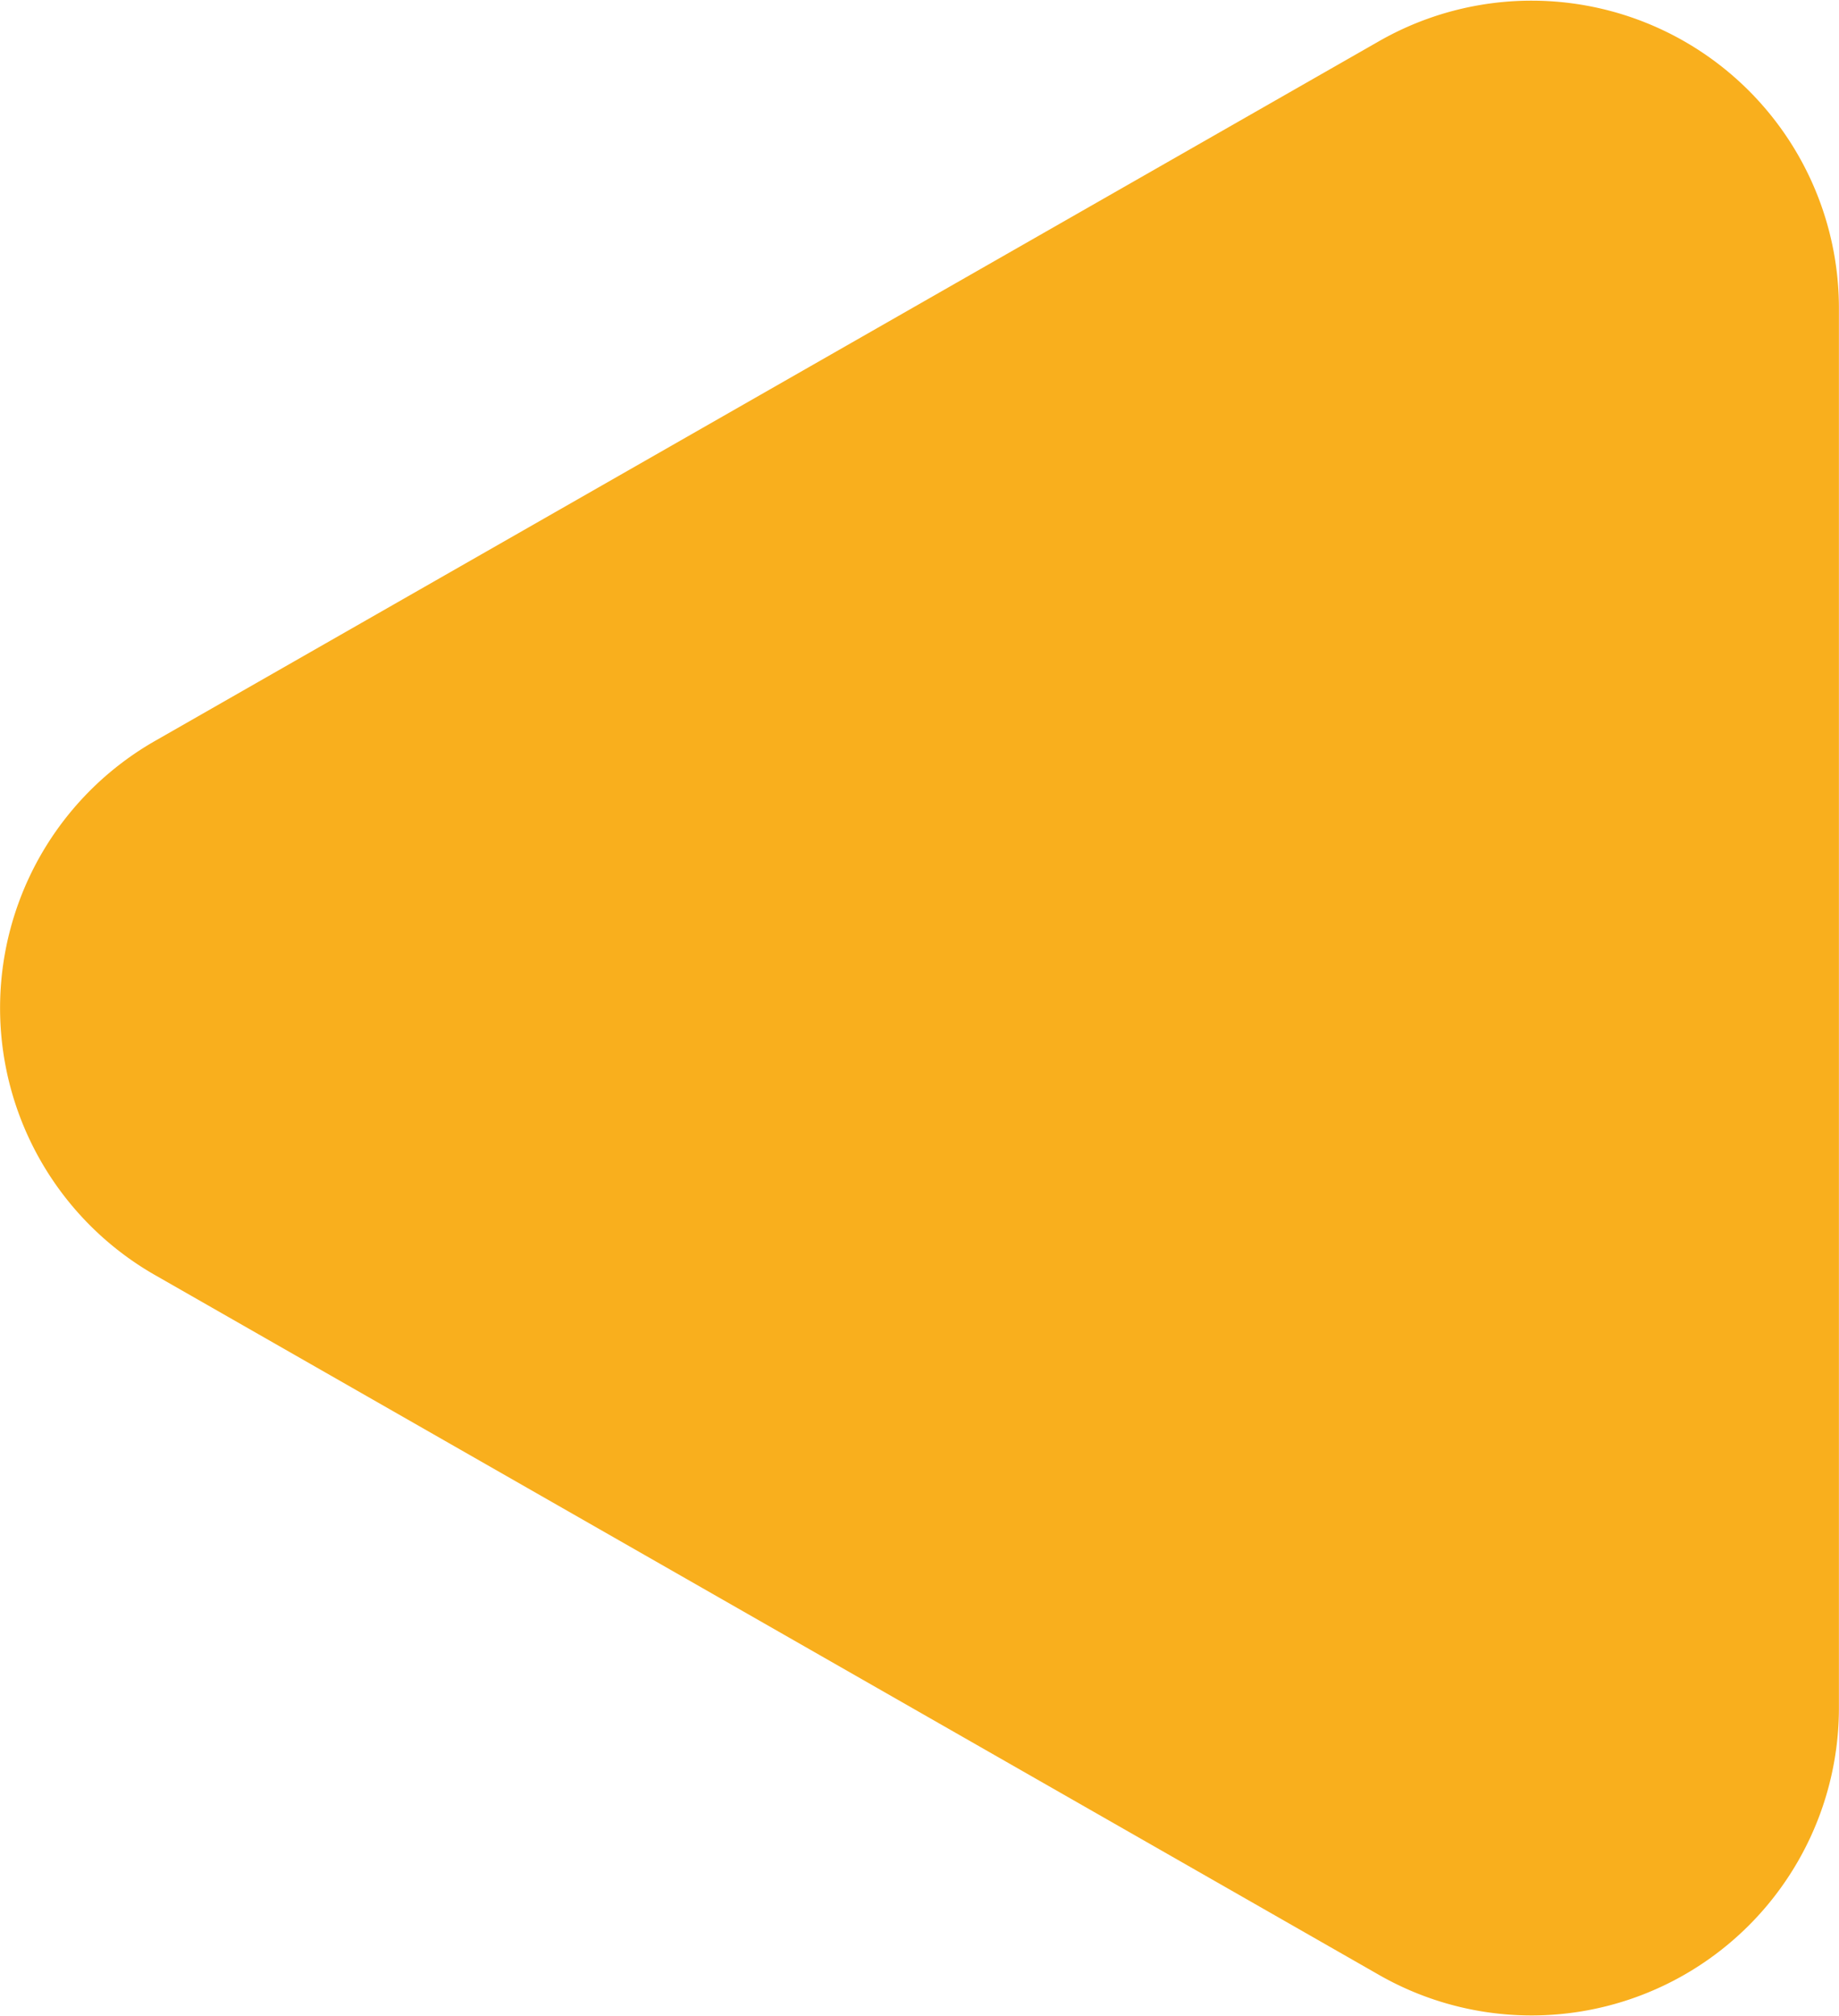 <svg xmlns="http://www.w3.org/2000/svg" width="69.403" height="76.038" viewBox="0 0 69.403 76.038">
  <path id="arrowBackwards-icon" d="M27.95,5.843a11.6,11.6,0,0,1,20.138,0l26.4,46.208A11.6,11.6,0,0,1,64.424,69.4H11.614A11.6,11.6,0,0,1,1.545,52.052Z" transform="translate(0 76.038) rotate(-90)" fill="#f9af1d"/>
</svg>
